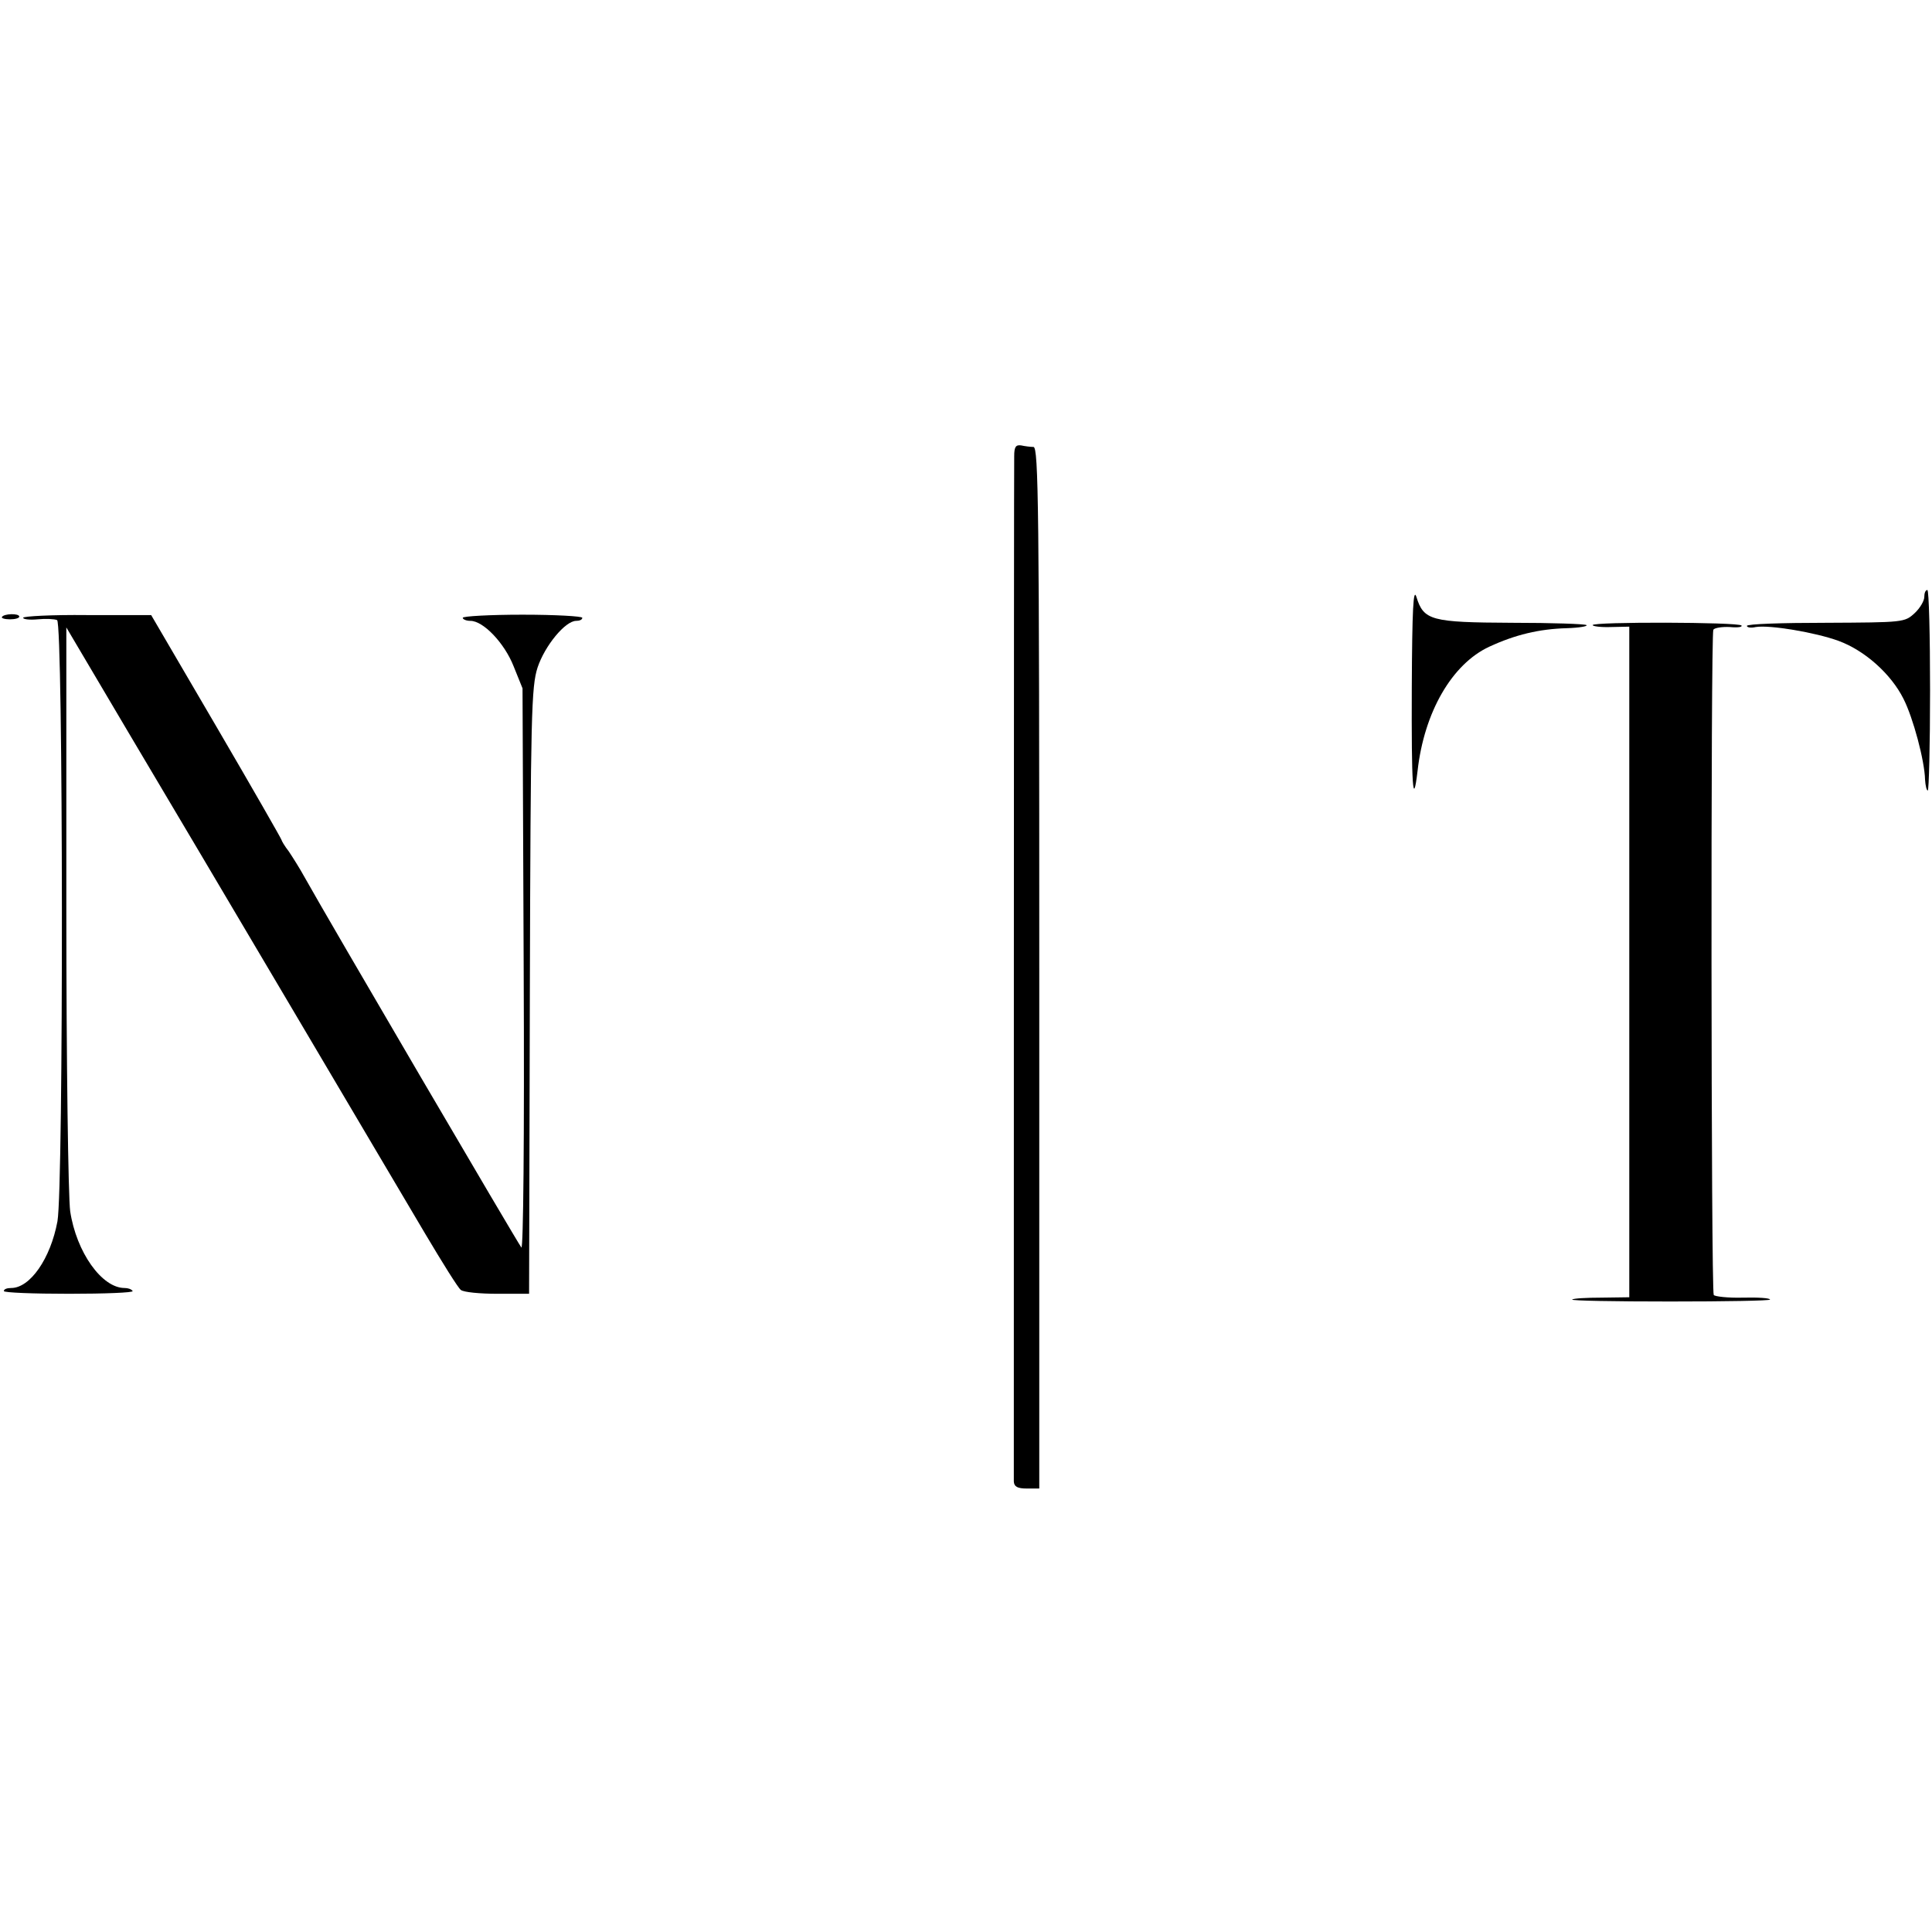 <?xml version="1.0" standalone="no"?>
<!DOCTYPE svg PUBLIC "-//W3C//DTD SVG 20010904//EN"
 "http://www.w3.org/TR/2001/REC-SVG-20010904/DTD/svg10.dtd">
<svg version="1.0" xmlns="http://www.w3.org/2000/svg"
 width="501pt" height="501pt" viewBox="0 0 501 501"
 preserveAspectRatio="xMidYMid meet">
<g transform="translate(0,501) scale(0.1,-0.1)"
fill="#000000" stroke="none">
<path d="M2630 3827 c-1 -50 -1 -2640 -1 -2659 1 -13 9 -18 34 -18 l32 0 0
1350 c0 1197 -2 1350 -15 1351 -8 0 -23 2 -32 4 -14 2 -18 -4 -18 -28z"/>
<path d="M3661 3226 c-1 -254 3 -316 15 -215 17 152 89 277 186 322 67 31 129
46 201 48 32 1 55 5 51 8 -3 3 -90 6 -193 6 -210 1 -229 6 -248 67 -8 25 -11
-30 -12 -236z"/>
<path d="M4990 3462 c0 -10 -11 -29 -25 -42 -26 -24 -29 -24 -230 -25 -113 0
-205 -3 -205 -8 0 -4 10 -6 23 -3 36 6 155 -14 215 -36 68 -25 136 -86 168
-150 25 -49 55 -161 56 -210 1 -15 4 -28 7 -28 3 0 6 117 6 260 0 143 -3 260
-7 260 -5 0 -8 -8 -8 -18z"/>
<path d="M5 3410 c-2 -3 7 -6 21 -6 13 0 24 3 24 7 0 9 -40 8 -45 -1z"/>
<path d="M60 3408 c0 -4 17 -6 38 -4 20 2 43 1 50 -2 16 -6 17 -1469 1 -1559
-18 -97 -71 -173 -120 -173 -11 0 -19 -3 -19 -8 0 -4 76 -7 169 -7 93 0 167 3
165 7 -3 5 -12 8 -21 8 -59 0 -125 93 -141 199 -5 36 -10 383 -10 789 l0 725
162 -274 c90 -151 281 -474 426 -719 145 -245 299 -506 343 -580 44 -74 85
-140 92 -145 7 -6 50 -10 95 -10 l82 0 2 785 c2 721 4 789 20 839 19 57 72
121 100 121 9 0 16 3 16 8 0 4 -70 8 -155 8 -85 0 -155 -4 -155 -8 0 -4 9 -8
20 -8 33 0 88 -57 112 -118 l23 -57 3 -730 c2 -440 -1 -726 -6 -720 -8 9 -503
854 -562 960 -12 22 -31 52 -41 67 -11 14 -19 28 -19 30 0 2 -76 135 -169 294
l-169 289 -166 0 c-91 1 -166 -3 -166 -7z"/>
<path d="M4130 3389 c0 -3 21 -6 48 -5 l47 1 0 -870 0 -869 -72 -1 c-39 0 -74
-2 -76 -5 -3 -3 111 -5 254 -5 142 0 259 2 259 5 0 4 -32 6 -71 5 -38 -1 -73
3 -75 7 -7 12 -8 1714 -1 1725 3 5 23 8 43 7 20 -2 33 0 30 4 -9 9 -386 10
-386 1z"/>
</g>
</svg>
